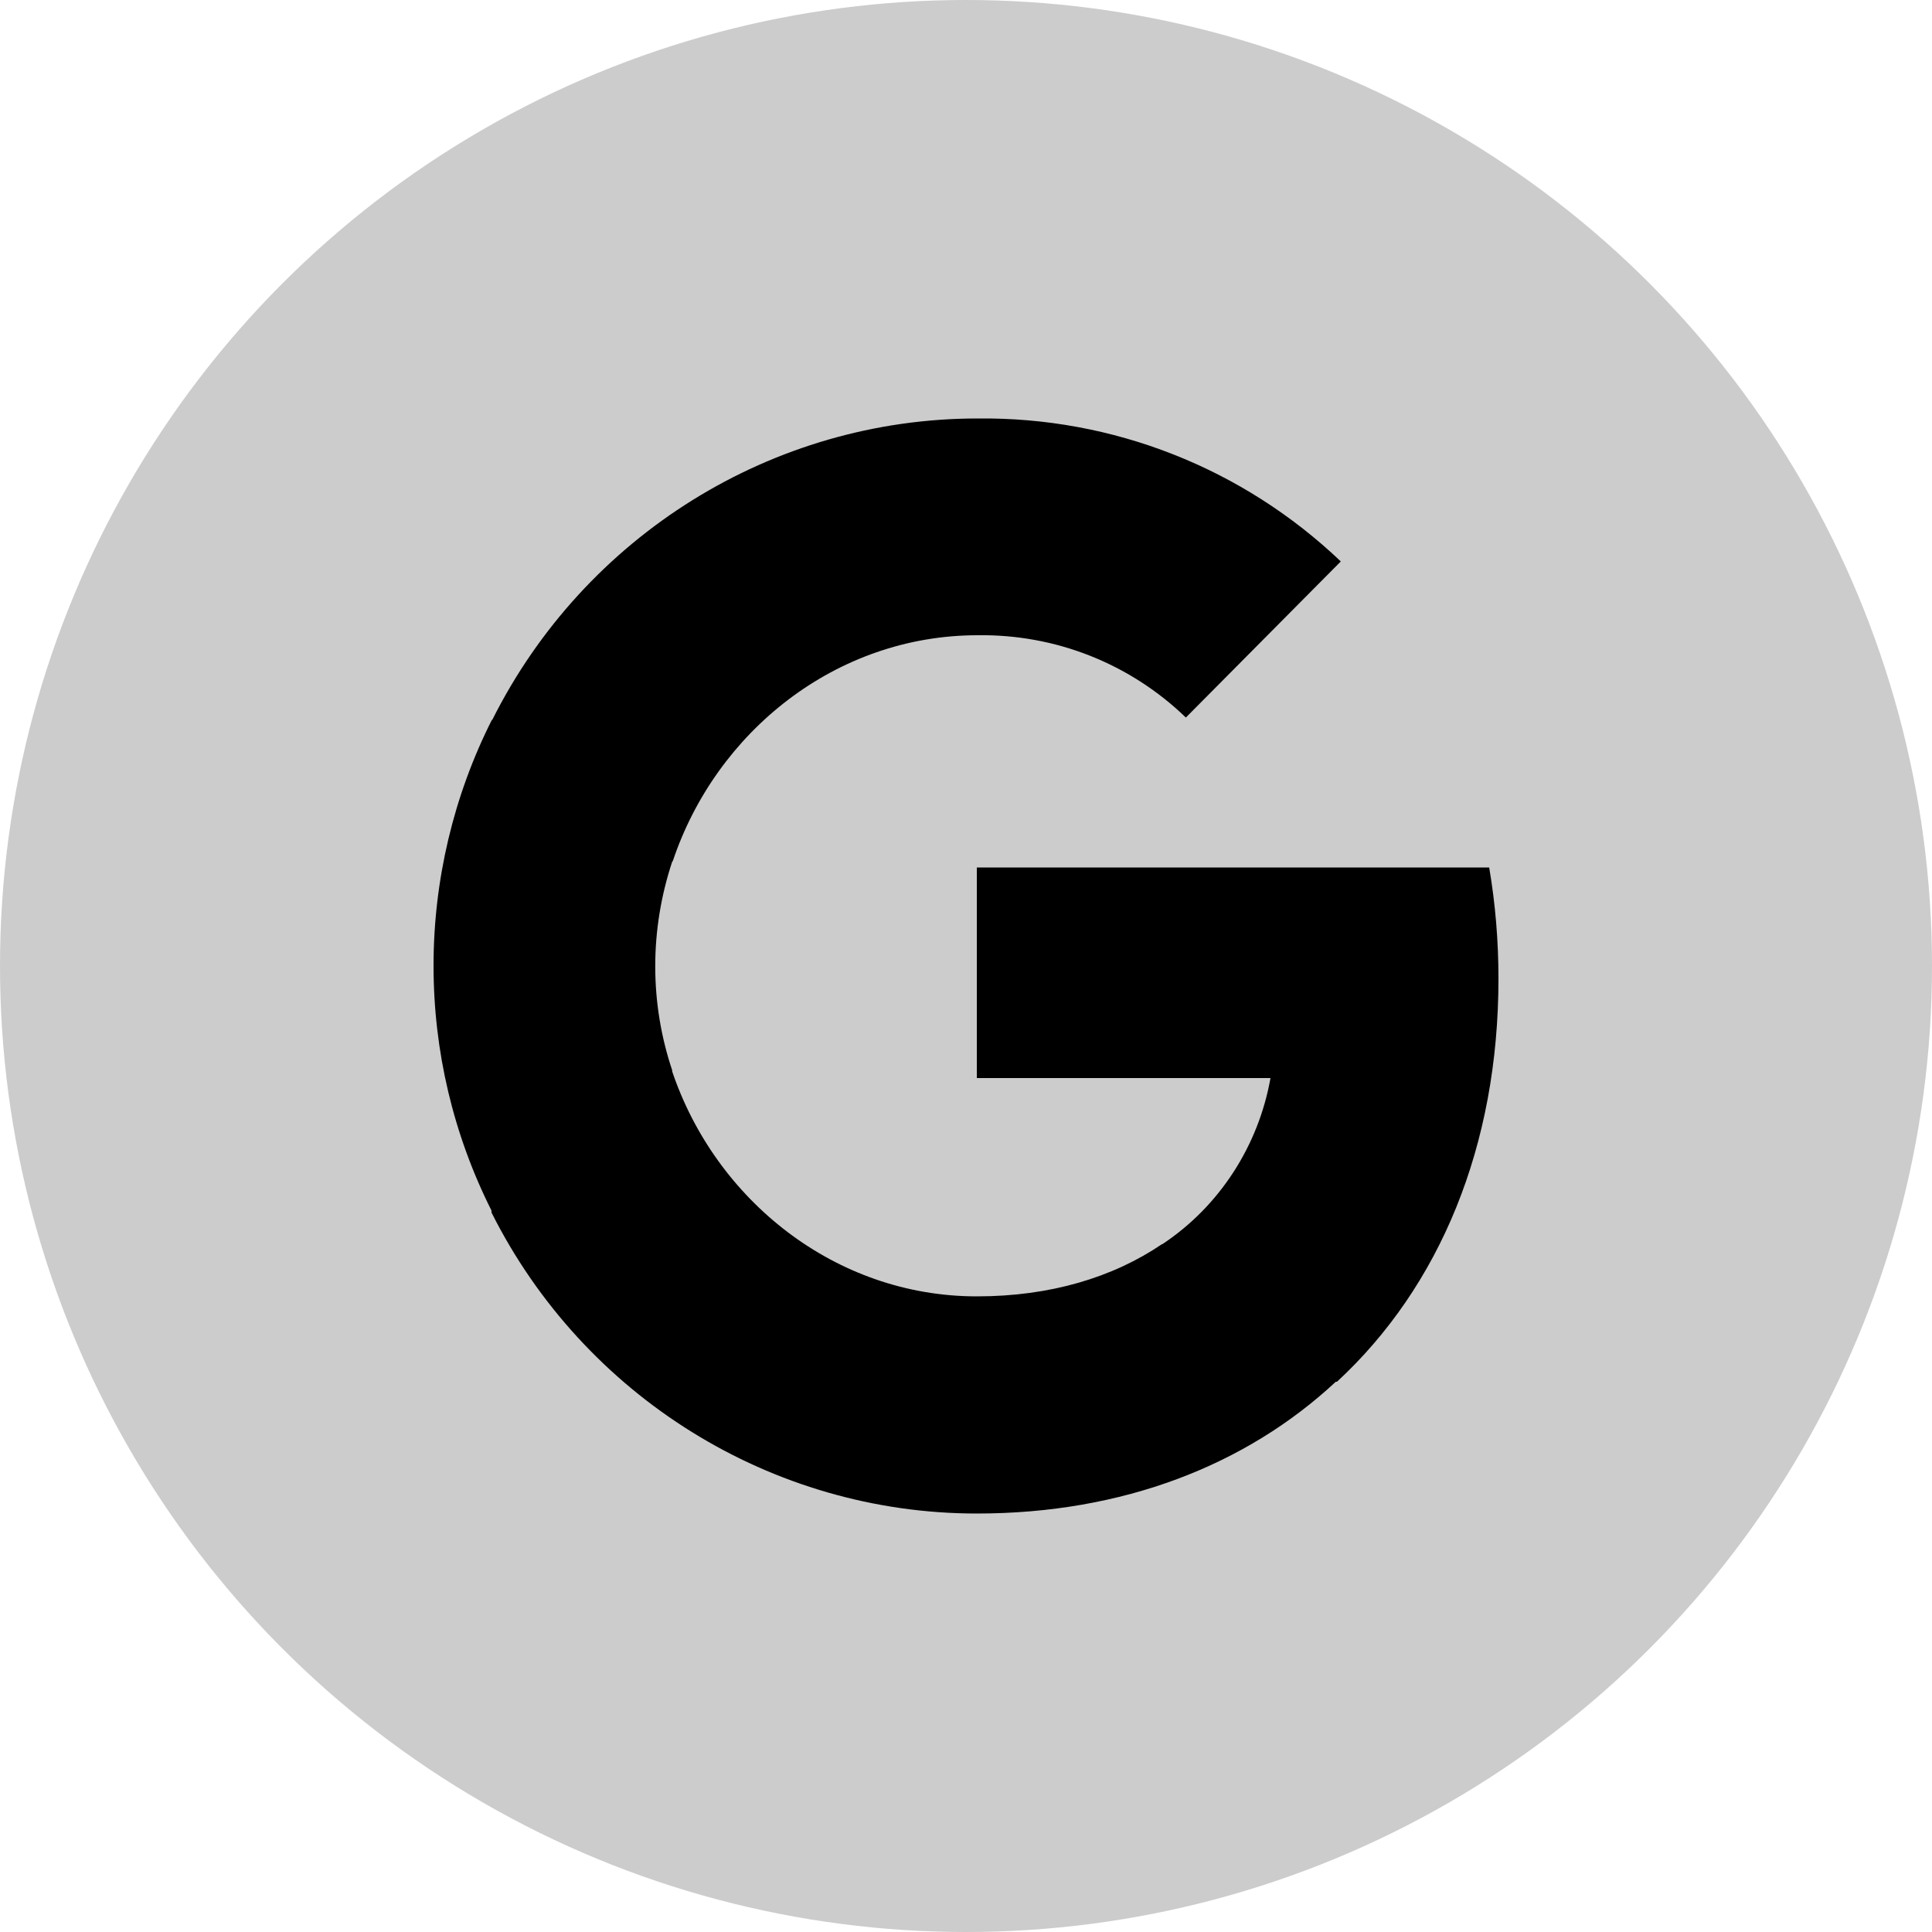 <?xml version="1.0" encoding="UTF-8"?>
<svg id="Layer_2" data-name="Layer 2" xmlns="http://www.w3.org/2000/svg" viewBox="0 0 50 50">
  <defs>
    <style>
      .cls-1 {
        fill: #ccc;
      }
    </style>
  </defs>
  <g id="Layer_1-2" data-name="Layer 1">
    <g>
      <circle class="cls-1" cx="25" cy="25" r="25"/>
      <g>
        <path d="M38.55,22.45h-13.27v5.45h7.6c-.31,1.75-1.32,3.32-2.8,4.3h-.01c-1.27.86-2.89,1.35-4.79,1.35-3.67,0-6.77-2.5-7.89-5.84h0,.01c-.59-1.75-.59-3.65,0-5.42h.01c1.12-3.35,4.22-5.85,7.89-5.85,2.01-.03,3.94.73,5.39,2.13l4.01-4.04c-2.54-2.42-5.9-3.74-9.4-3.7-5.31,0-10.17,3.03-12.56,7.8h-.01c-.99,1.96-1.51,4.15-1.51,6.36s.51,4.37,1.5,6.34v.05c2.39,4.76,7.25,7.79,12.56,7.79h0c3.78,0,6.97-1.25,9.29-3.41h.03c2.66-2.46,4.18-6.1,4.18-10.43h0c0-.98-.08-1.94-.24-2.88Z"/>
        <polygon points="17.39 27.7 17.39 27.71 17.39 27.71 17.39 27.7"/>
      </g>
    </g>
  </g>
</svg>
